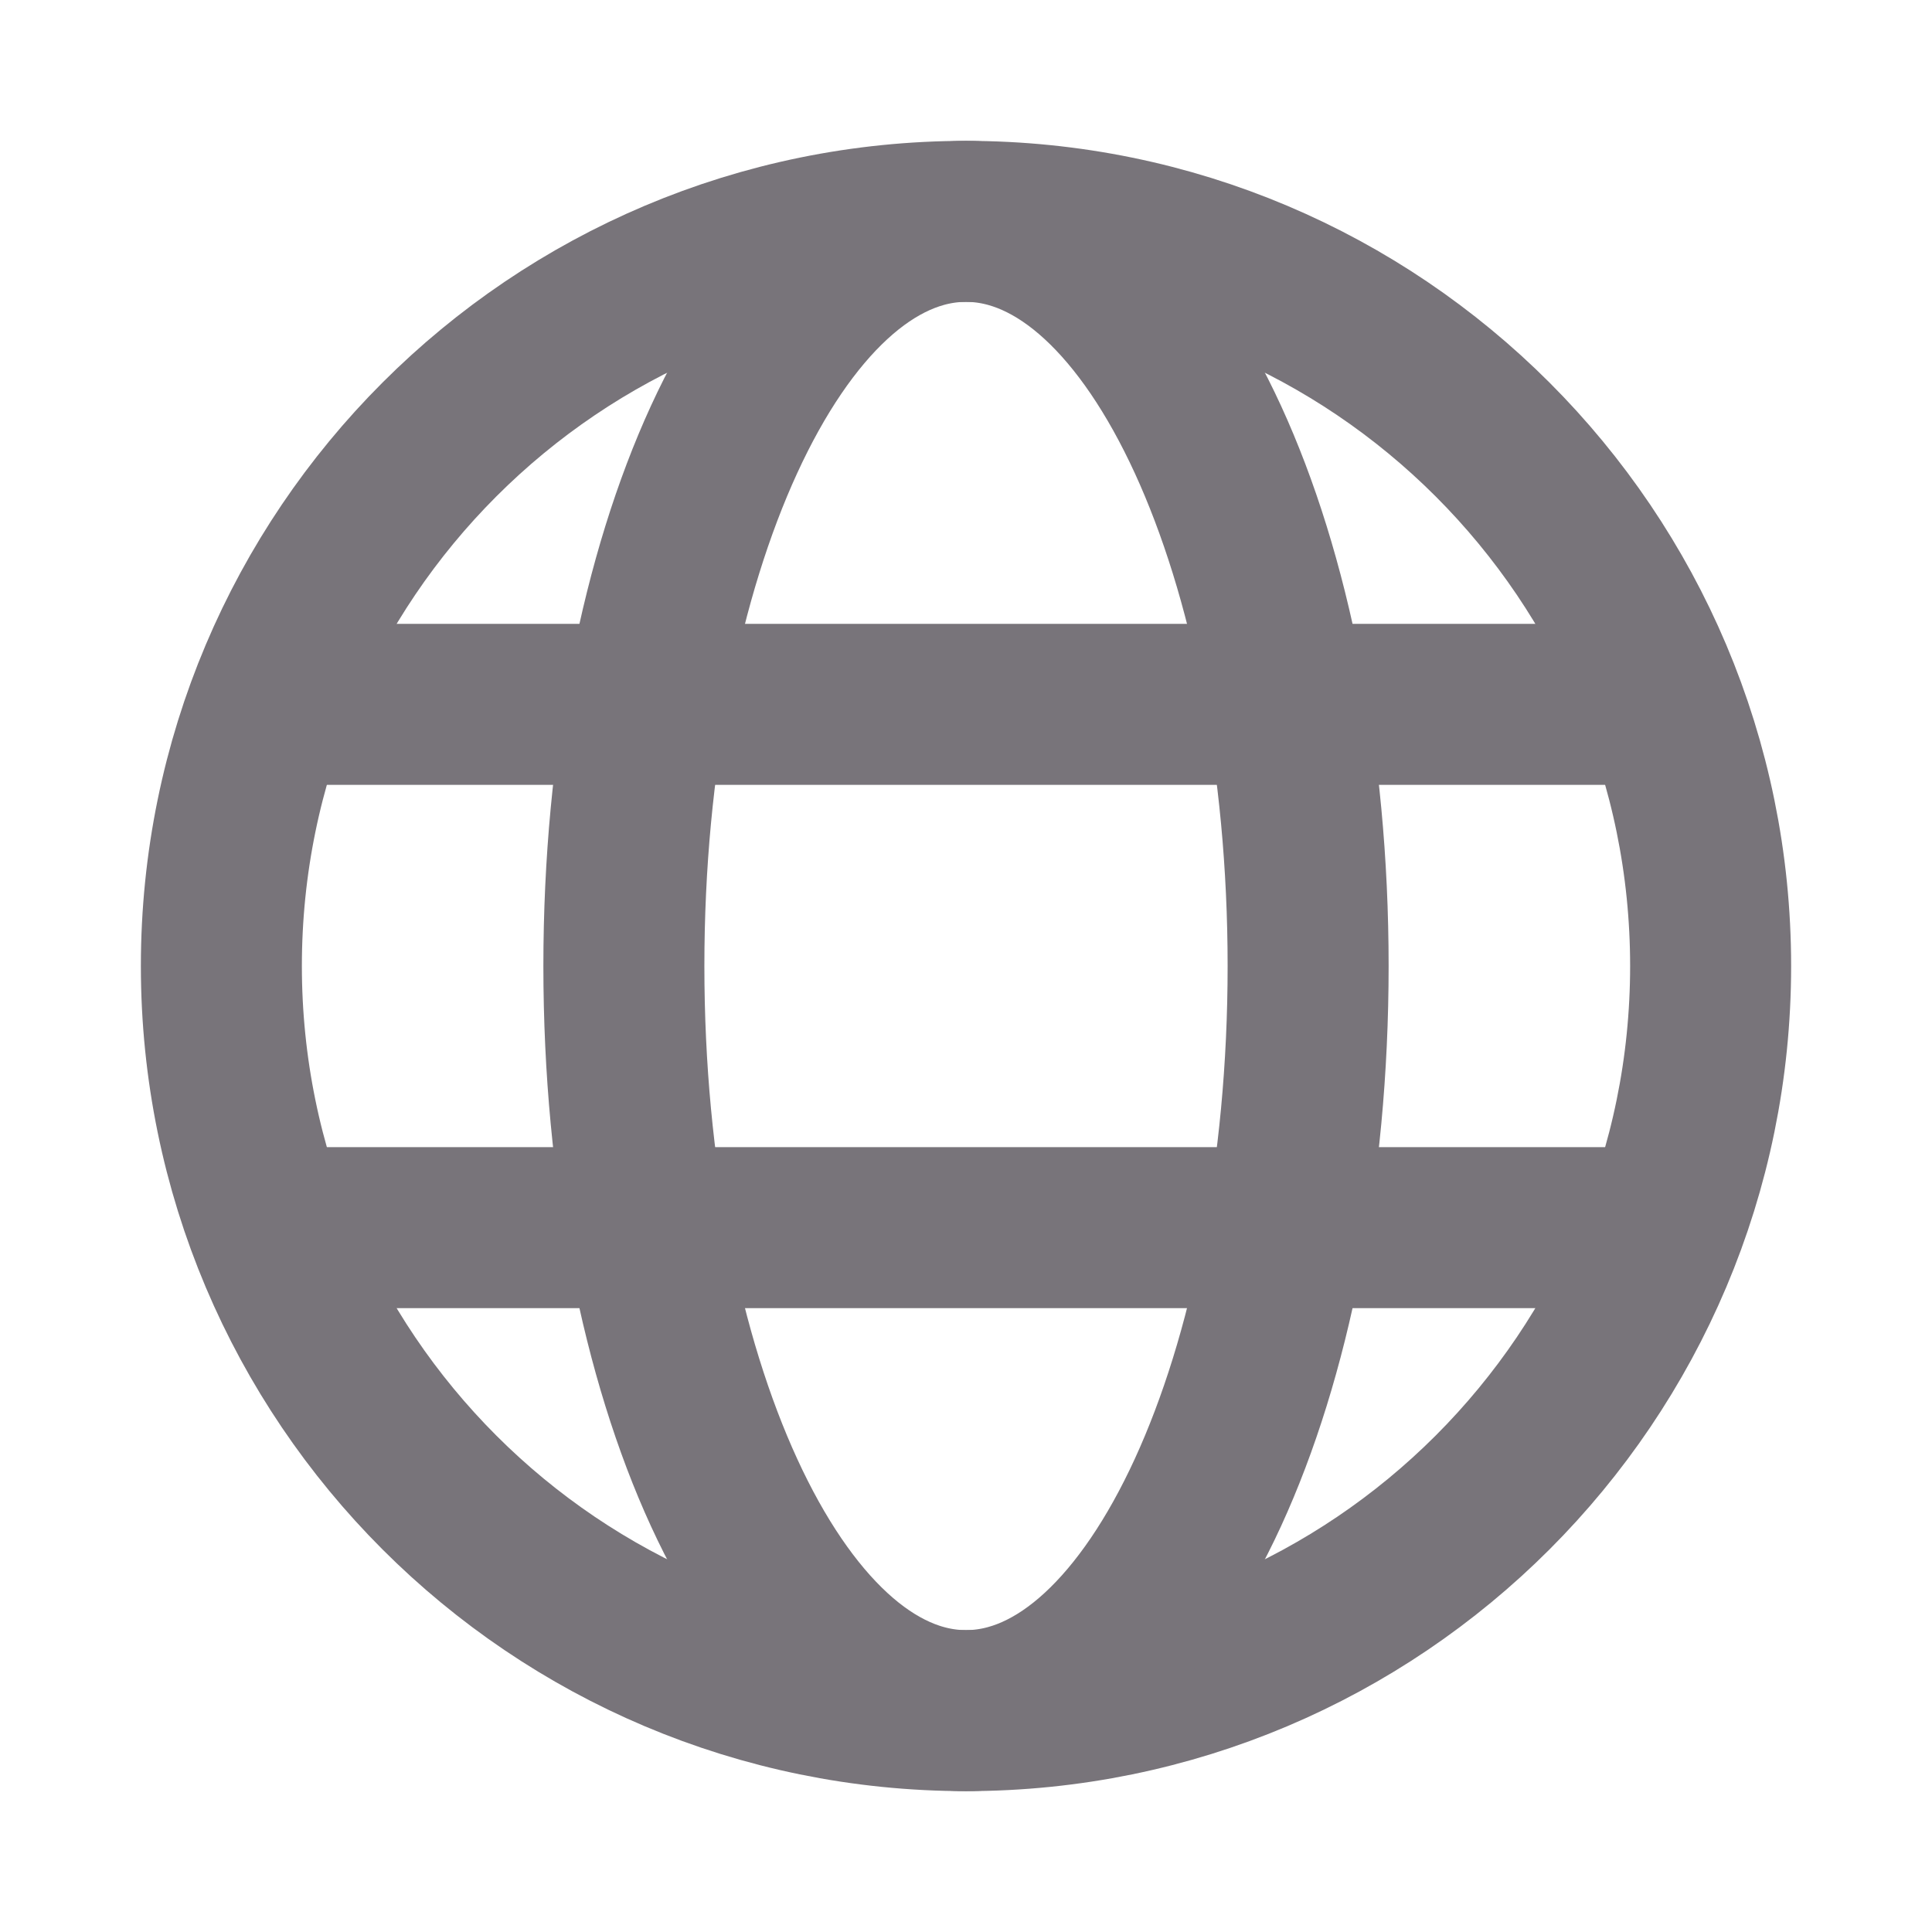 <svg width="24" height="24" viewBox="0 0 24 24" fill="none" xmlns="http://www.w3.org/2000/svg">
<path d="M12 21.25C17.109 21.25 21.25 17.109 21.25 12C21.25 6.891 17.109 2.75 12 2.75C6.891 2.75 2.75 6.891 2.75 12C2.75 17.109 6.891 21.25 12 21.25Z" stroke="#78747A" stroke-width="2" stroke-miterlimit="10" stroke-linecap="round" stroke-linejoin="round"/>
<path d="M12 21.25C14.347 21.25 16.25 17.109 16.25 12C16.25 6.891 14.347 2.75 12 2.75C9.653 2.75 7.75 6.891 7.75 12C7.75 17.109 9.653 21.25 12 21.25Z" stroke="#78747A" stroke-width="2" stroke-miterlimit="10" stroke-linecap="round" stroke-linejoin="round"/>
<path d="M3.5 8.75H20.5" stroke="#78747A" stroke-width="2" stroke-miterlimit="10" stroke-linecap="round" stroke-linejoin="round"/>
<path d="M3.5 15.25H20.5" stroke="#78747A" stroke-width="2" stroke-miterlimit="10" stroke-linecap="round" stroke-linejoin="round"/>
</svg>

